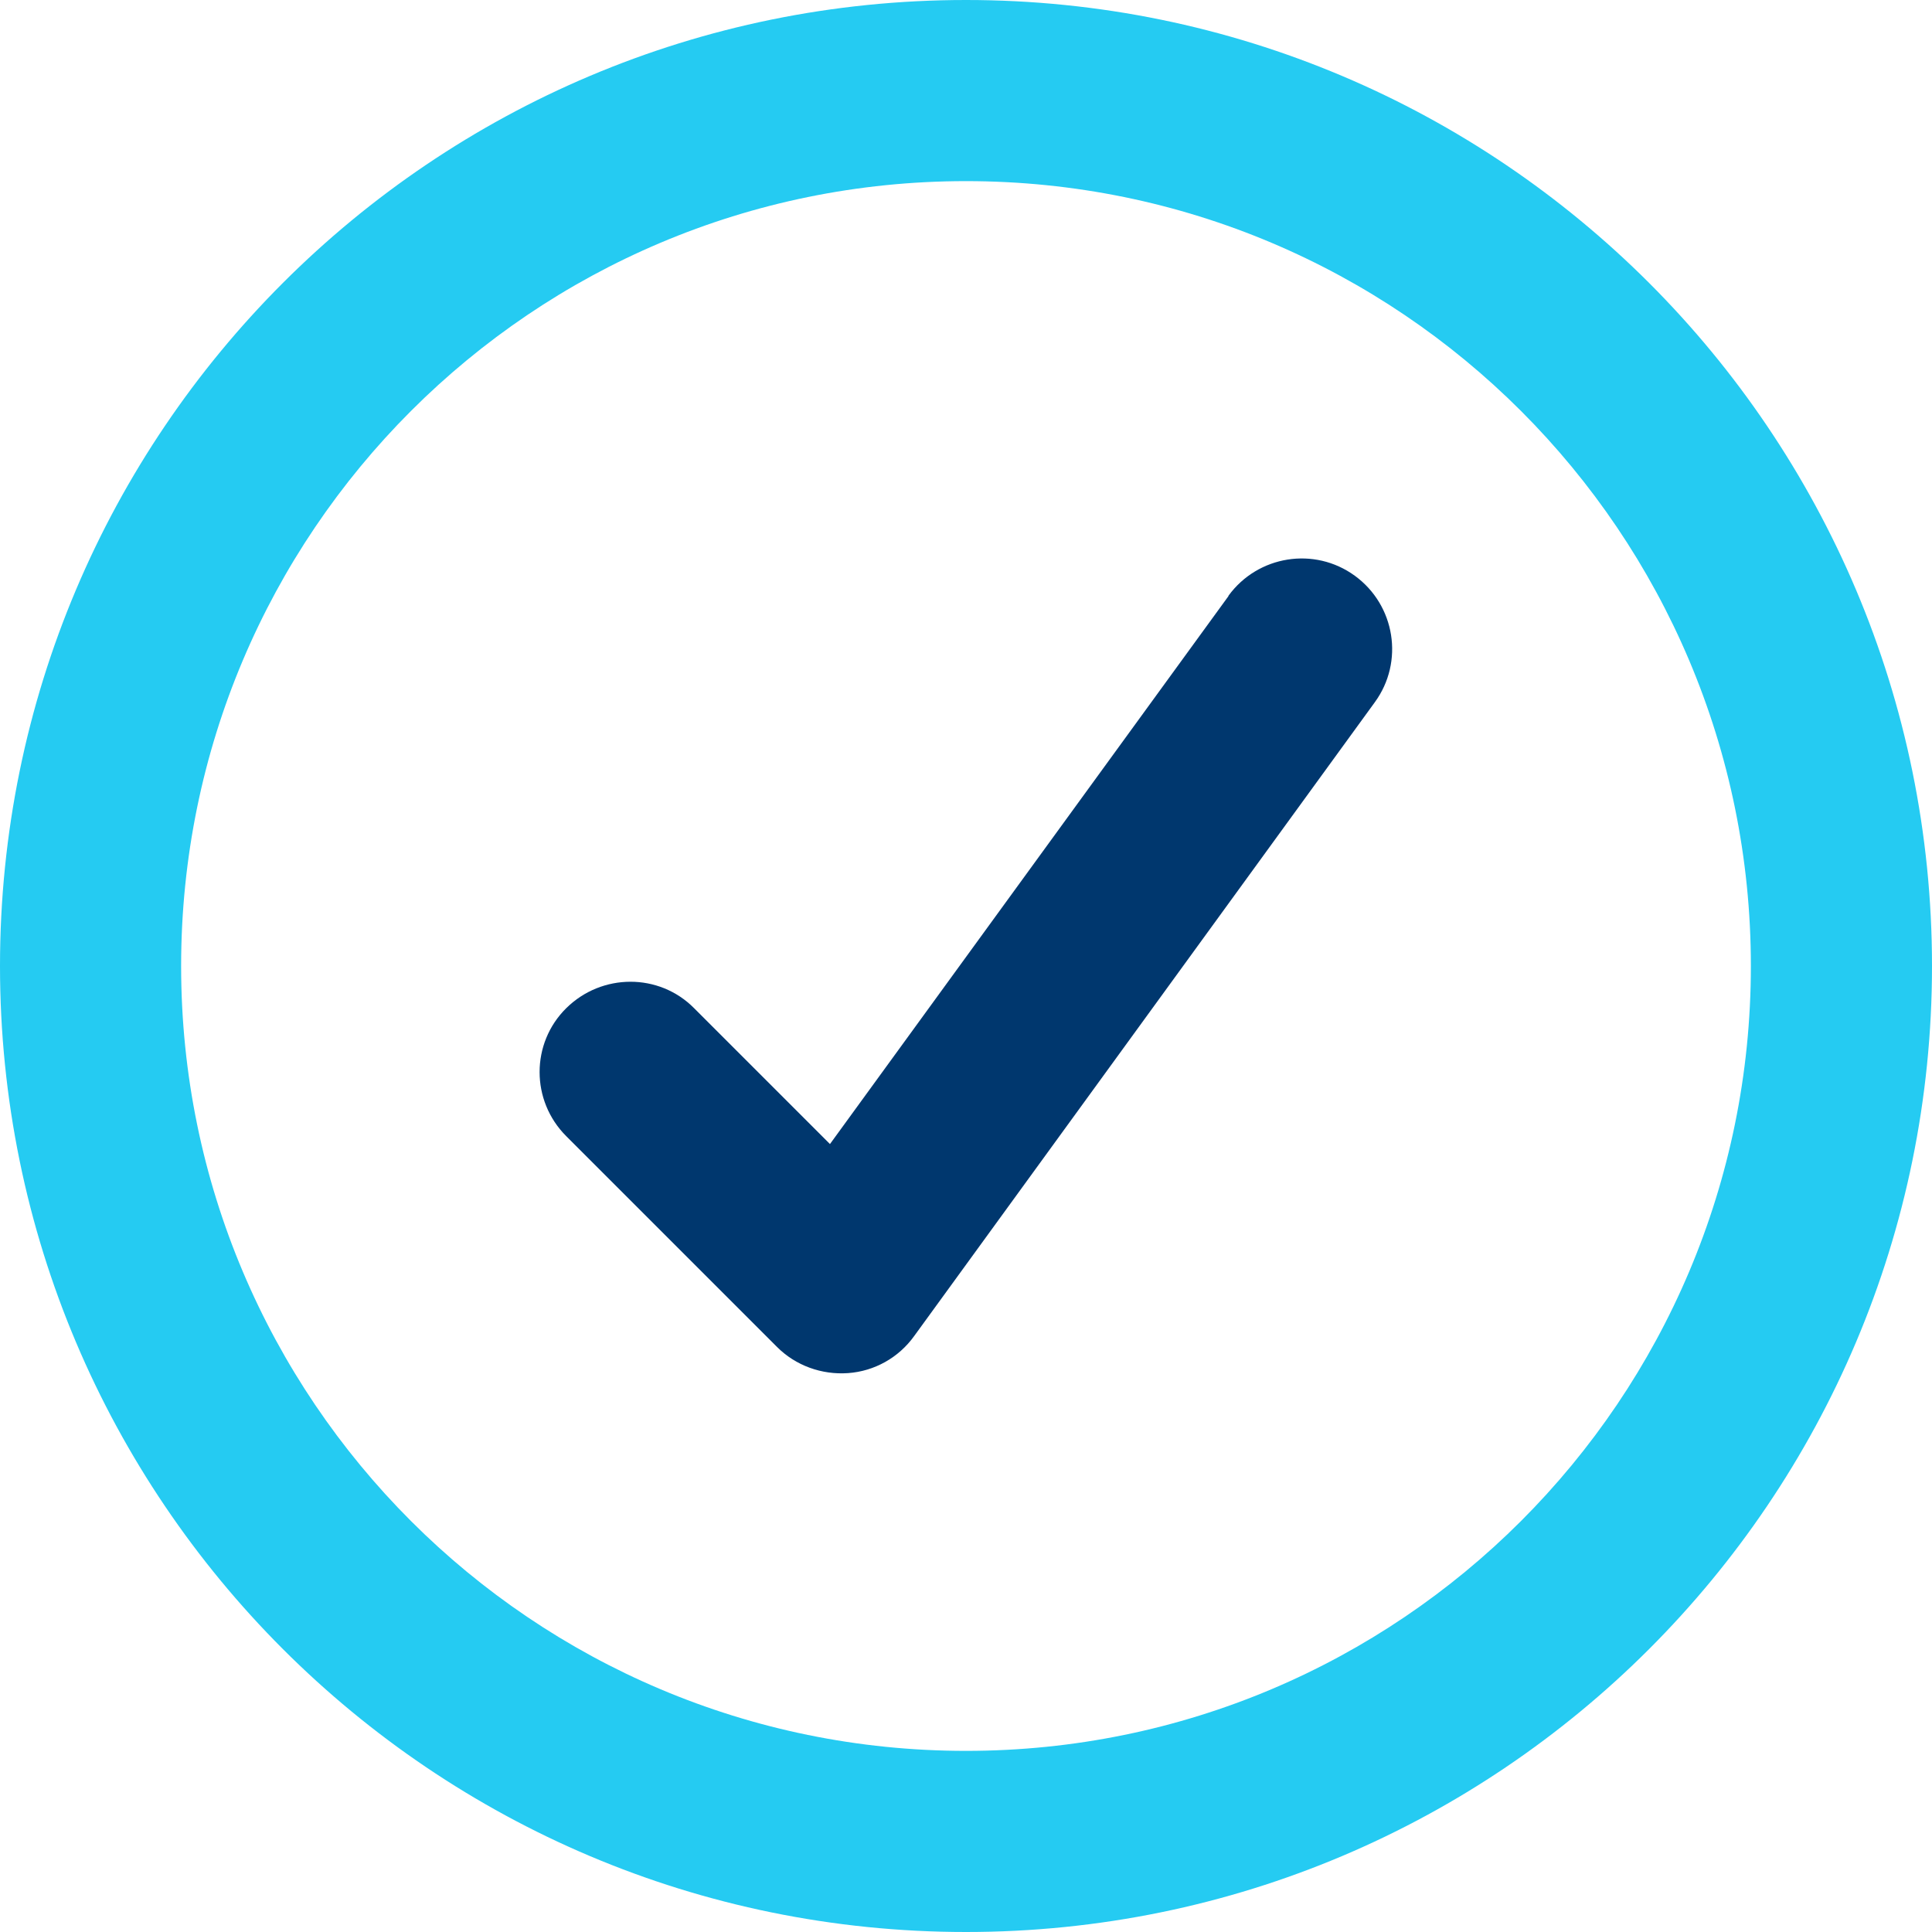 <svg xmlns="http://www.w3.org/2000/svg" width="512" height="512" fill="none"><g clip-path="url(#a)"><path fill="#25CBF2" d="M256 512C114.6 512 0 397.4 0 256S114.6 0 256 0s256 114.6 256 256-114.6 256-256 256m0-464C141.1 48 48 141.1 48 256s93.1 208 208 208 208-93.1 208-208S370.9 48 256 48"/><path fill="#00376E" d="M325.55 157.886c7.8-10.7 22.8-13.1 33.5-5.3s13.1 22.8 5.3 33.5l-122.1 168c-4.1 5.7-10.5 9.3-17.5 9.8s-13.9-2-18.8-6.9l-55.9-55.9c-9.4-9.4-9.4-24.6 0-33.9s24.6-9.4 33.9 0l36 36 105.6-145.2z"/></g><defs><clipPath id="a"><path fill="#fff" d="M0 0h512v512H0z"/></clipPath></defs></svg>